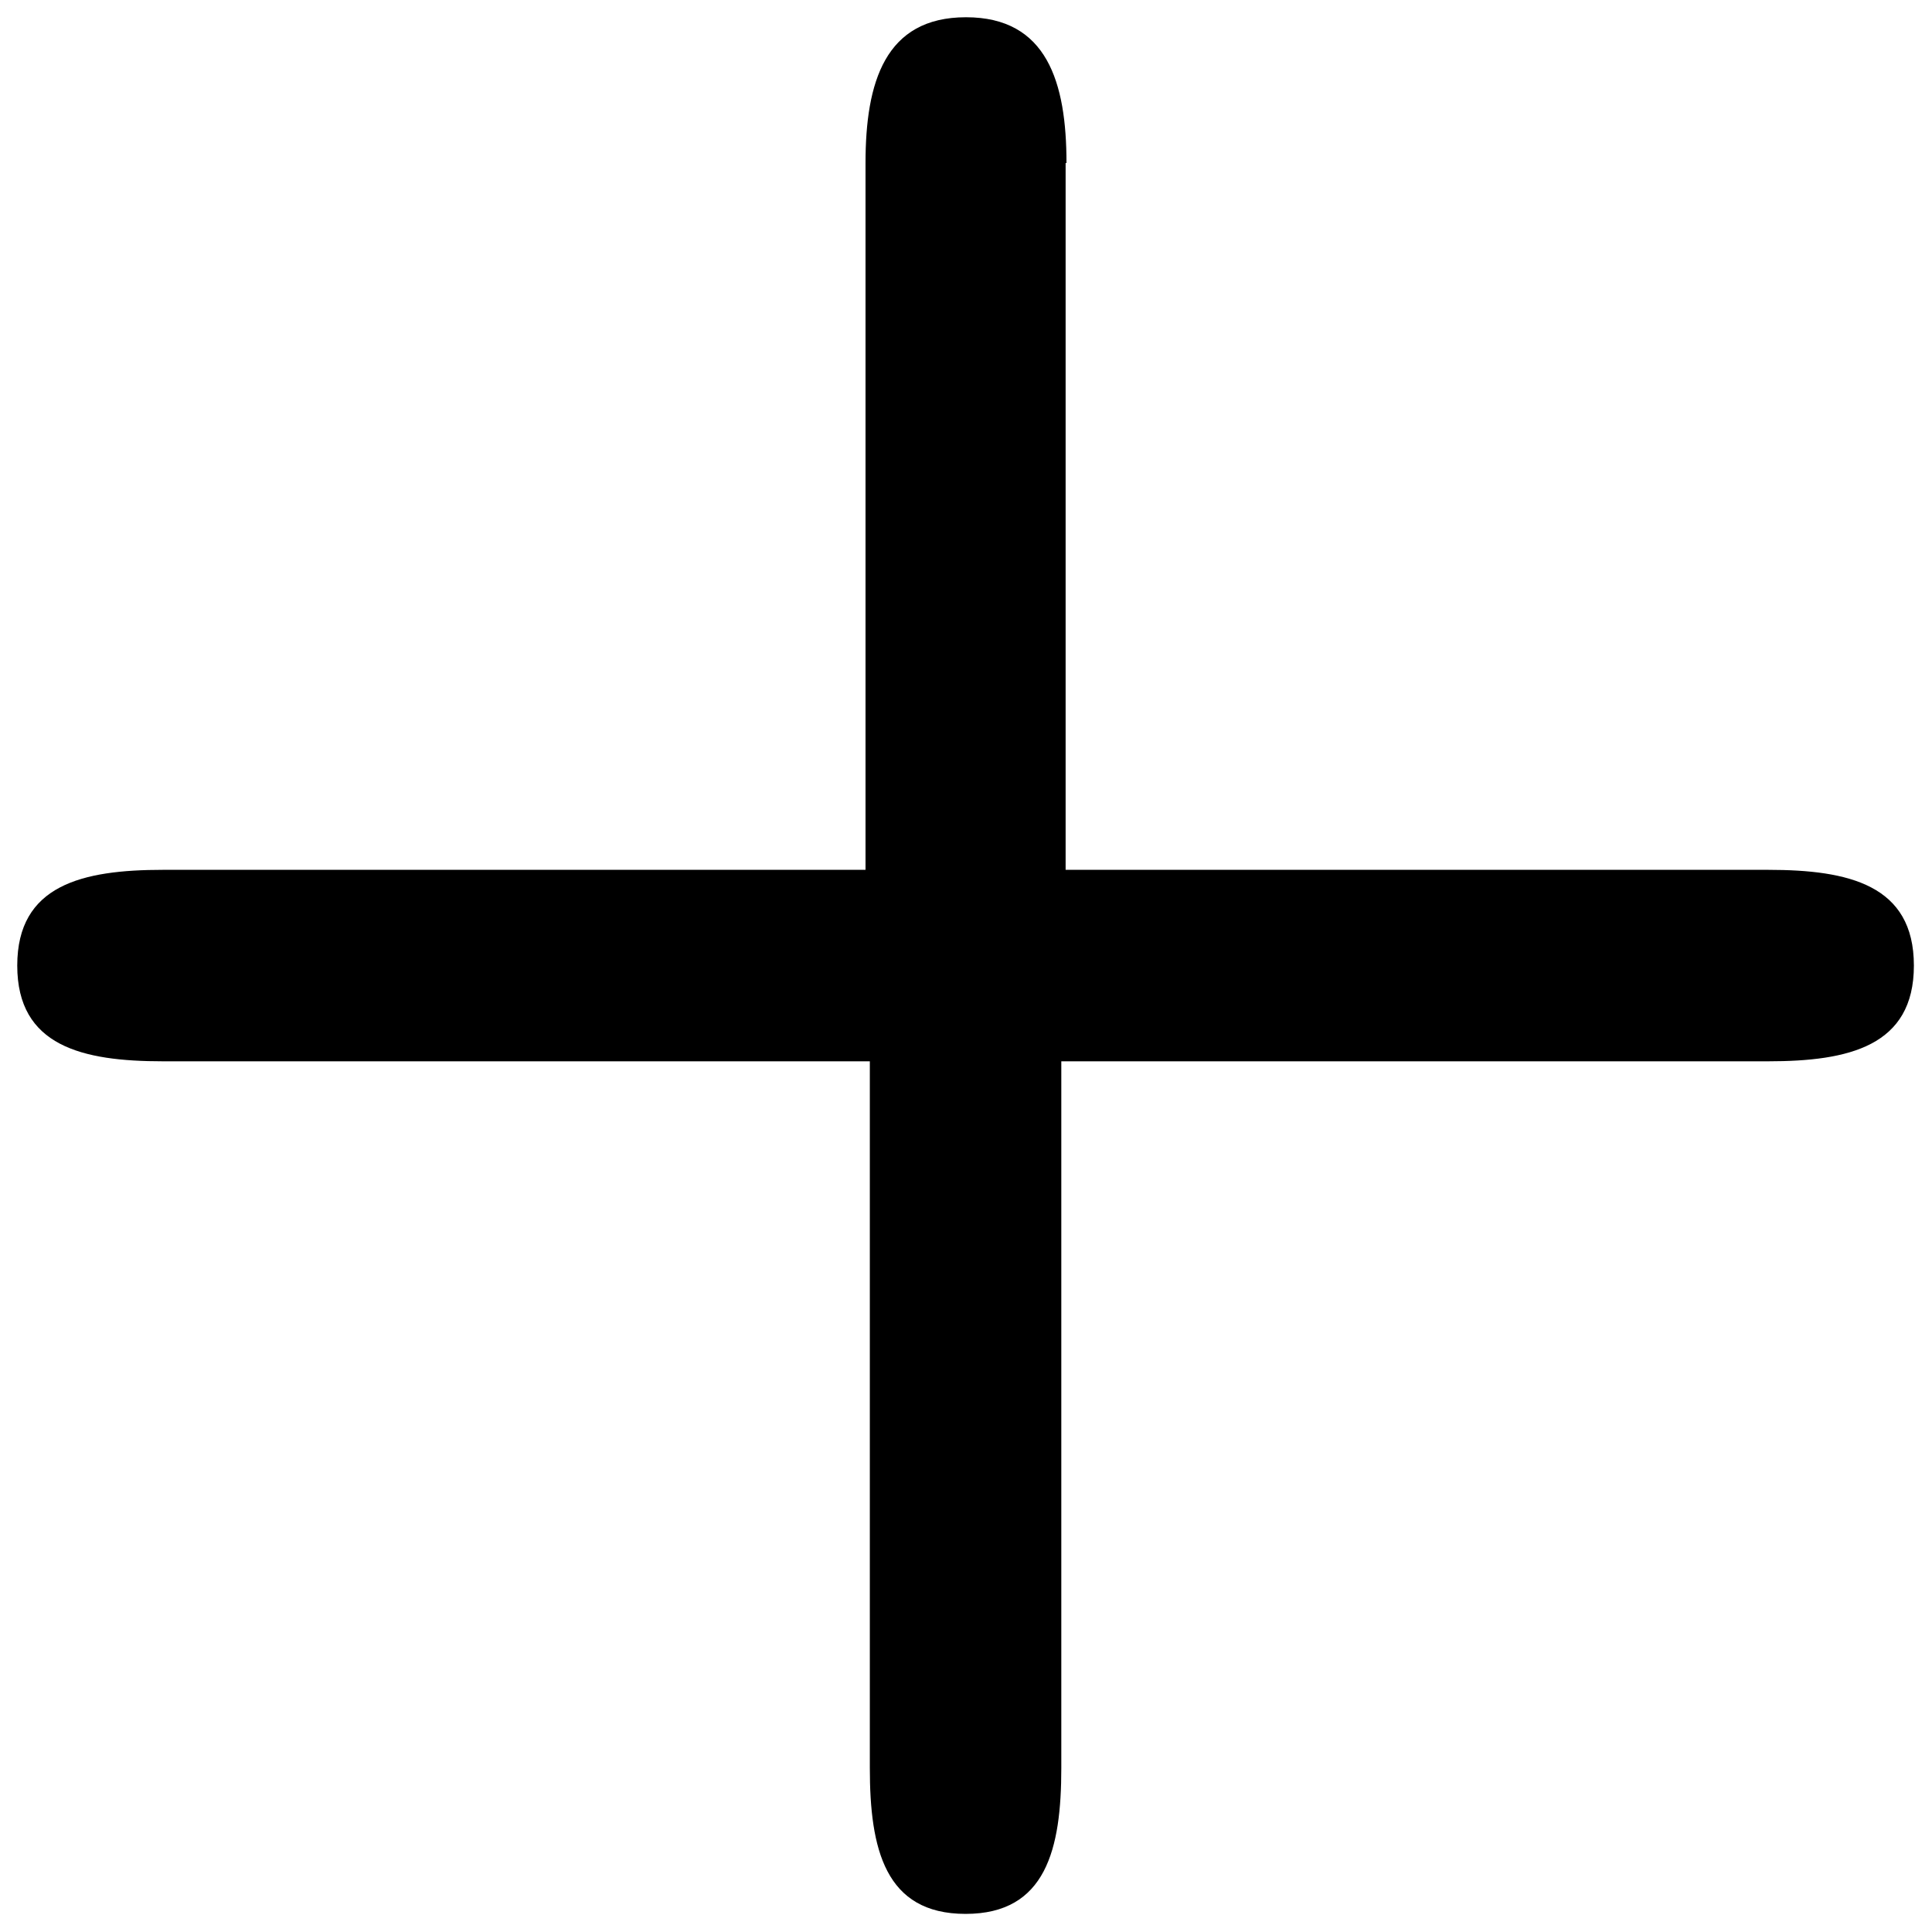 <?xml version="1.0" encoding="UTF-8"?>
<svg id="Camada_1" xmlns="http://www.w3.org/2000/svg" version="1.1" viewBox="0 0 448 448">
  <!-- Generator: Adobe Illustrator 29.4.0, SVG Export Plug-In . SVG Version: 2.1.0 Build 152)  -->
  <path d="M247.3,37.8c0-18.7-4.5-33.8-23.3-33.8s-23.3,15.1-23.3,33.8v163.9H37.8c-18.7,0-33.8,3.5-33.8,22.2s15.1,22.2,33.8,22.2h163.9v163.9c0,18.7,3.5,33.8,22.2,33.8s22.2-15.1,22.2-33.8v-163.9h163.9c18.7,0,33.8-3.5,33.8-22.2s-15.1-22.2-33.8-22.2h-162.9V37.8Z"/>
</svg>